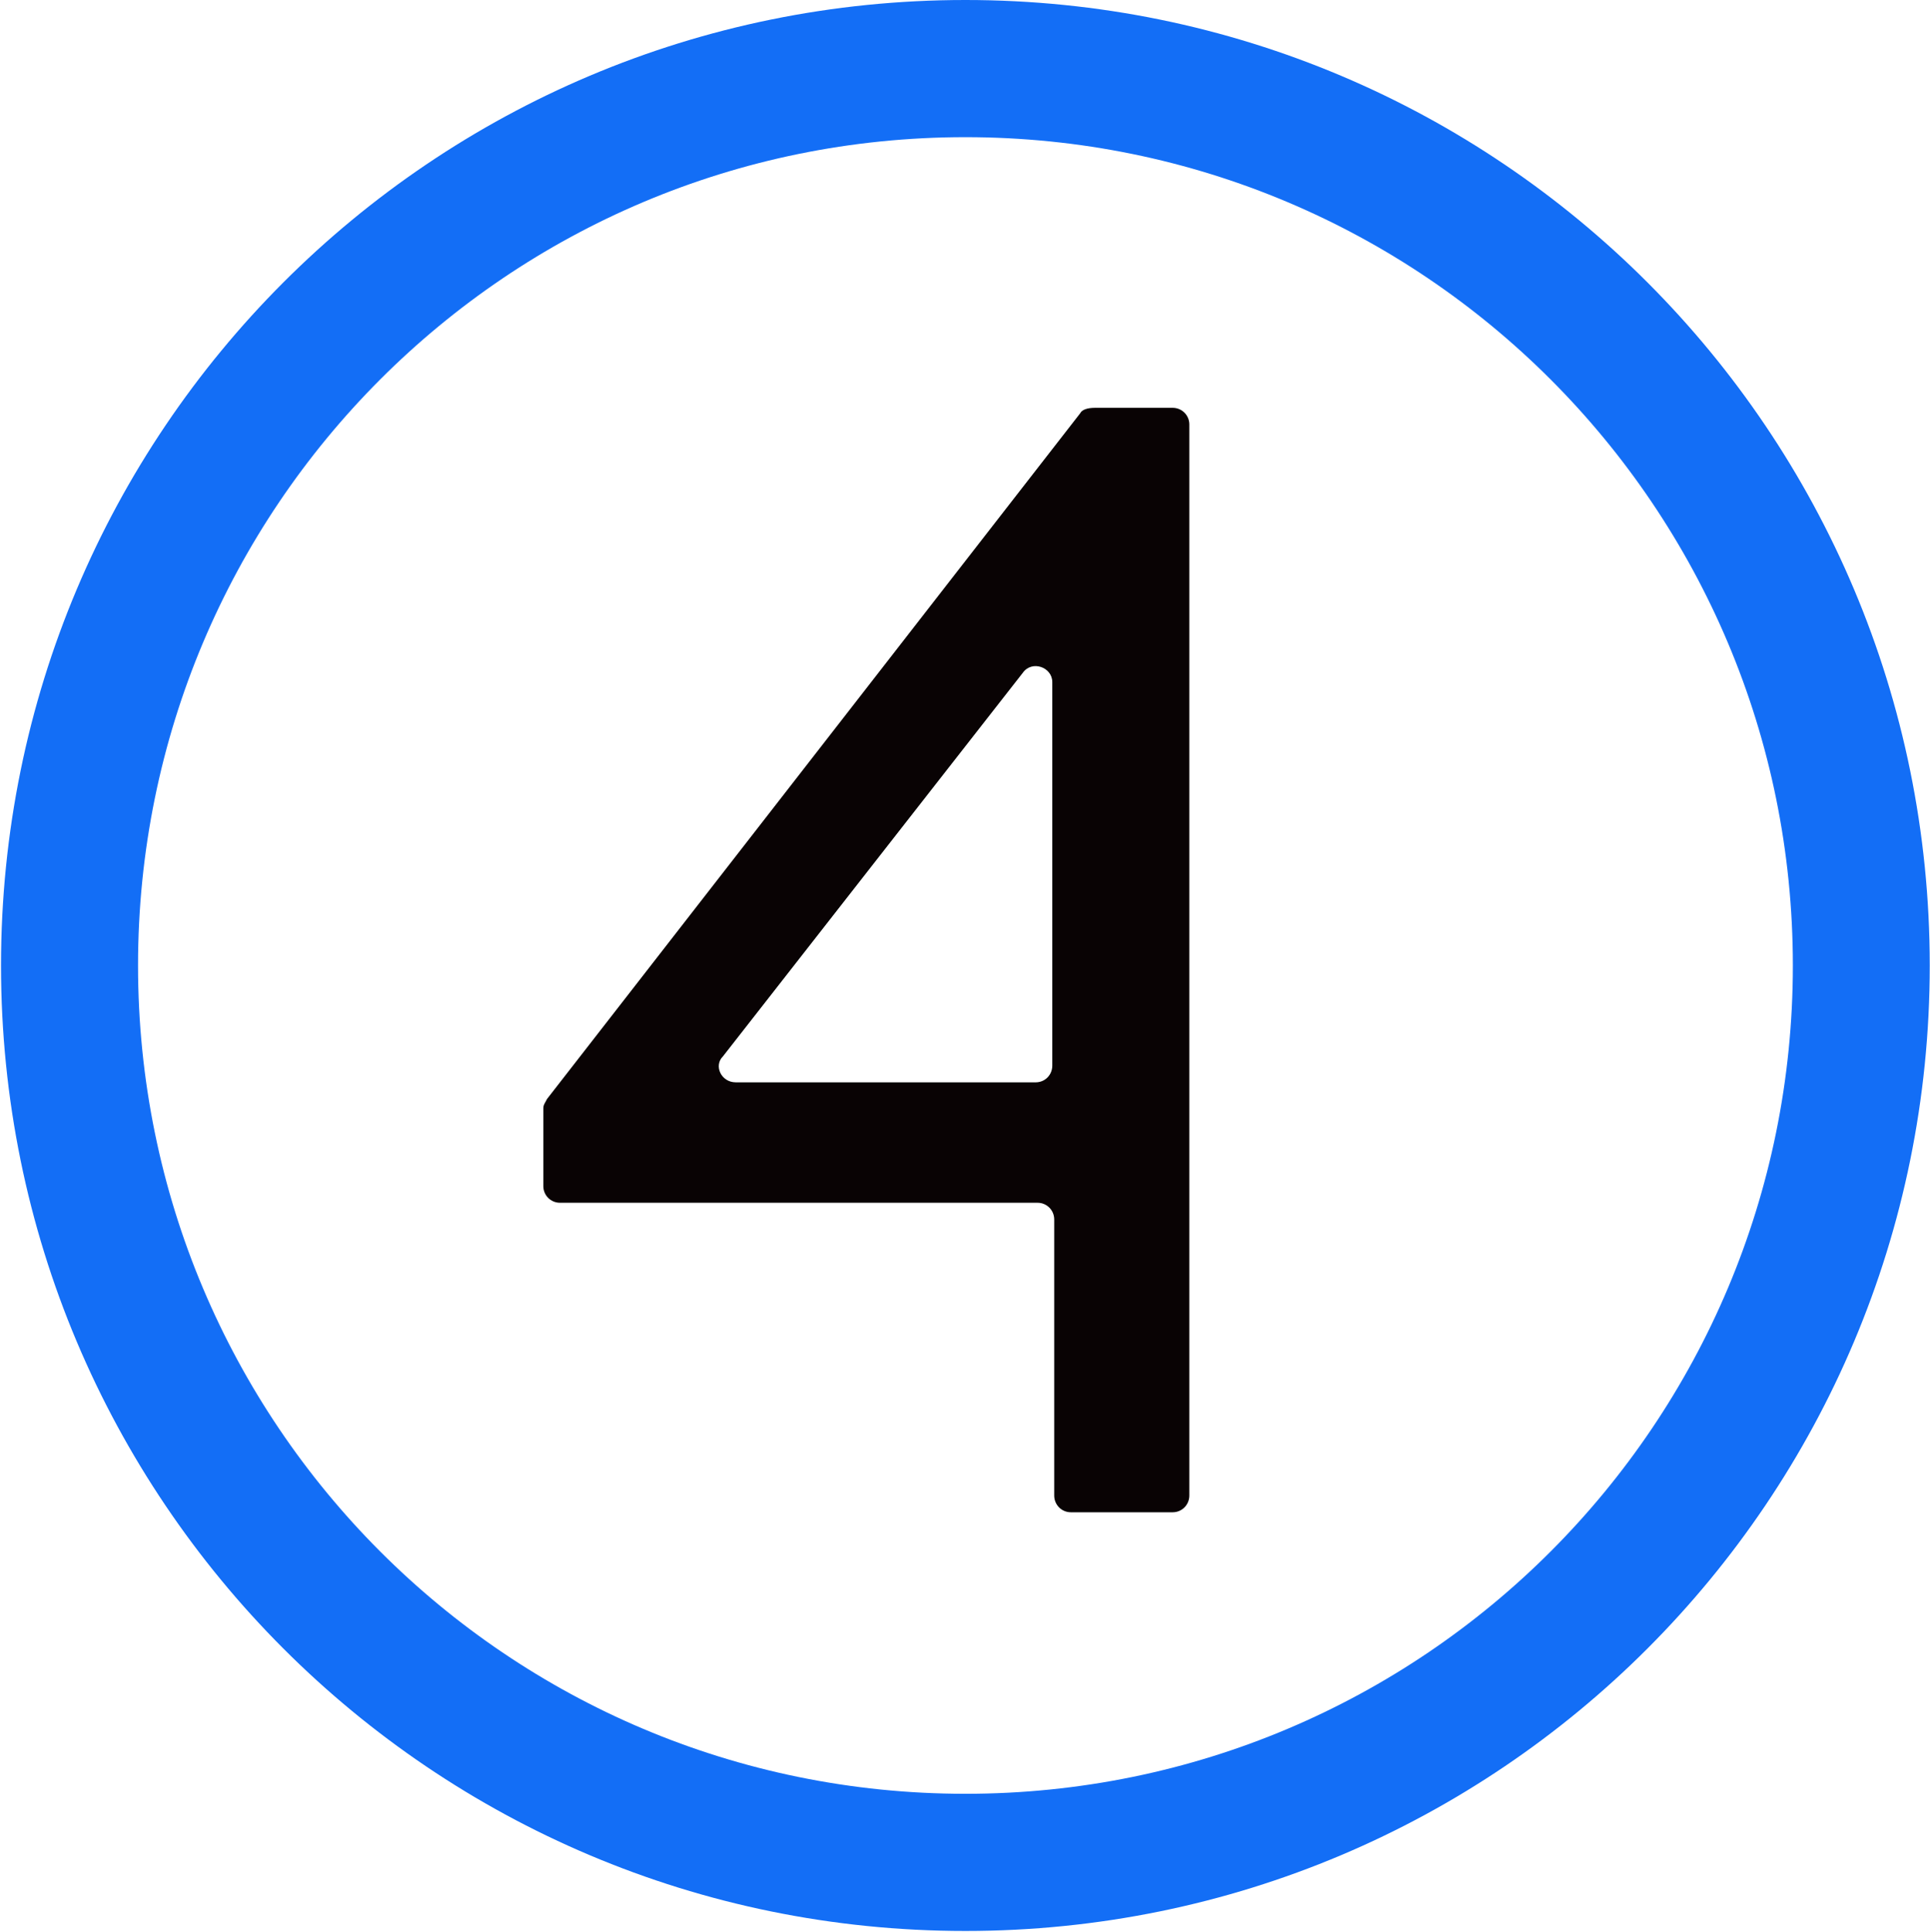 <svg version="1.2" xmlns="http://www.w3.org/2000/svg" viewBox="0 0 1510 1511" width="1510" height="1511">
	<title>nav-main-logo-svg</title>
	<style>
		.s0 { fill: #090304 } 
		.s1 { fill: #136ef6 } 
	</style>
	<g id="Layer">
		<path id="Layer" fill-rule="evenodd" class="s0" d="m856.7 319h60.8c7.2 0 13 5.8 13 13v837.8c0 7.3-5.8 13.1-13 13.1h-79.7c-7.2 0-13-5.8-13-13.1v-215.9c0-7.3-5.8-13.1-13-13.1h-373.7c-7.2 0-13-5.8-13-13v-60.9c0-2.9 1.5-4.4 2.9-7.3l417.1-536.3c1.4-2.9 5.8-4.3 11.6-4.3zm-281 527.6h234.6c7.3 0 13-5.8 13-13.1v-300c0-11.6-15.9-17.4-23.1-7.2l-234.6 300c-7.3 7.2-1.5 20.3 10.1 20.3z"/>
		<path id="Layer" fill-rule="evenodd" class="s1" d="m755.3 1510.4c-417.2 0-754.5-337.6-754.5-755.2 0-417.6 337.3-755.2 754.5-755.2 417.3 0 754.5 337.6 754.5 755.2 0 417.6-337.2 755.2-754.5 755.2zm647.4-755.2c0-358.3-289.4-647.9-647.4-647.9-358 0-647.3 289.6-647.3 647.9 0 358.3 289.3 647.9 647.3 647.9 358 0 647.4-289.6 647.4-647.9z"/>
	</g>
</svg>